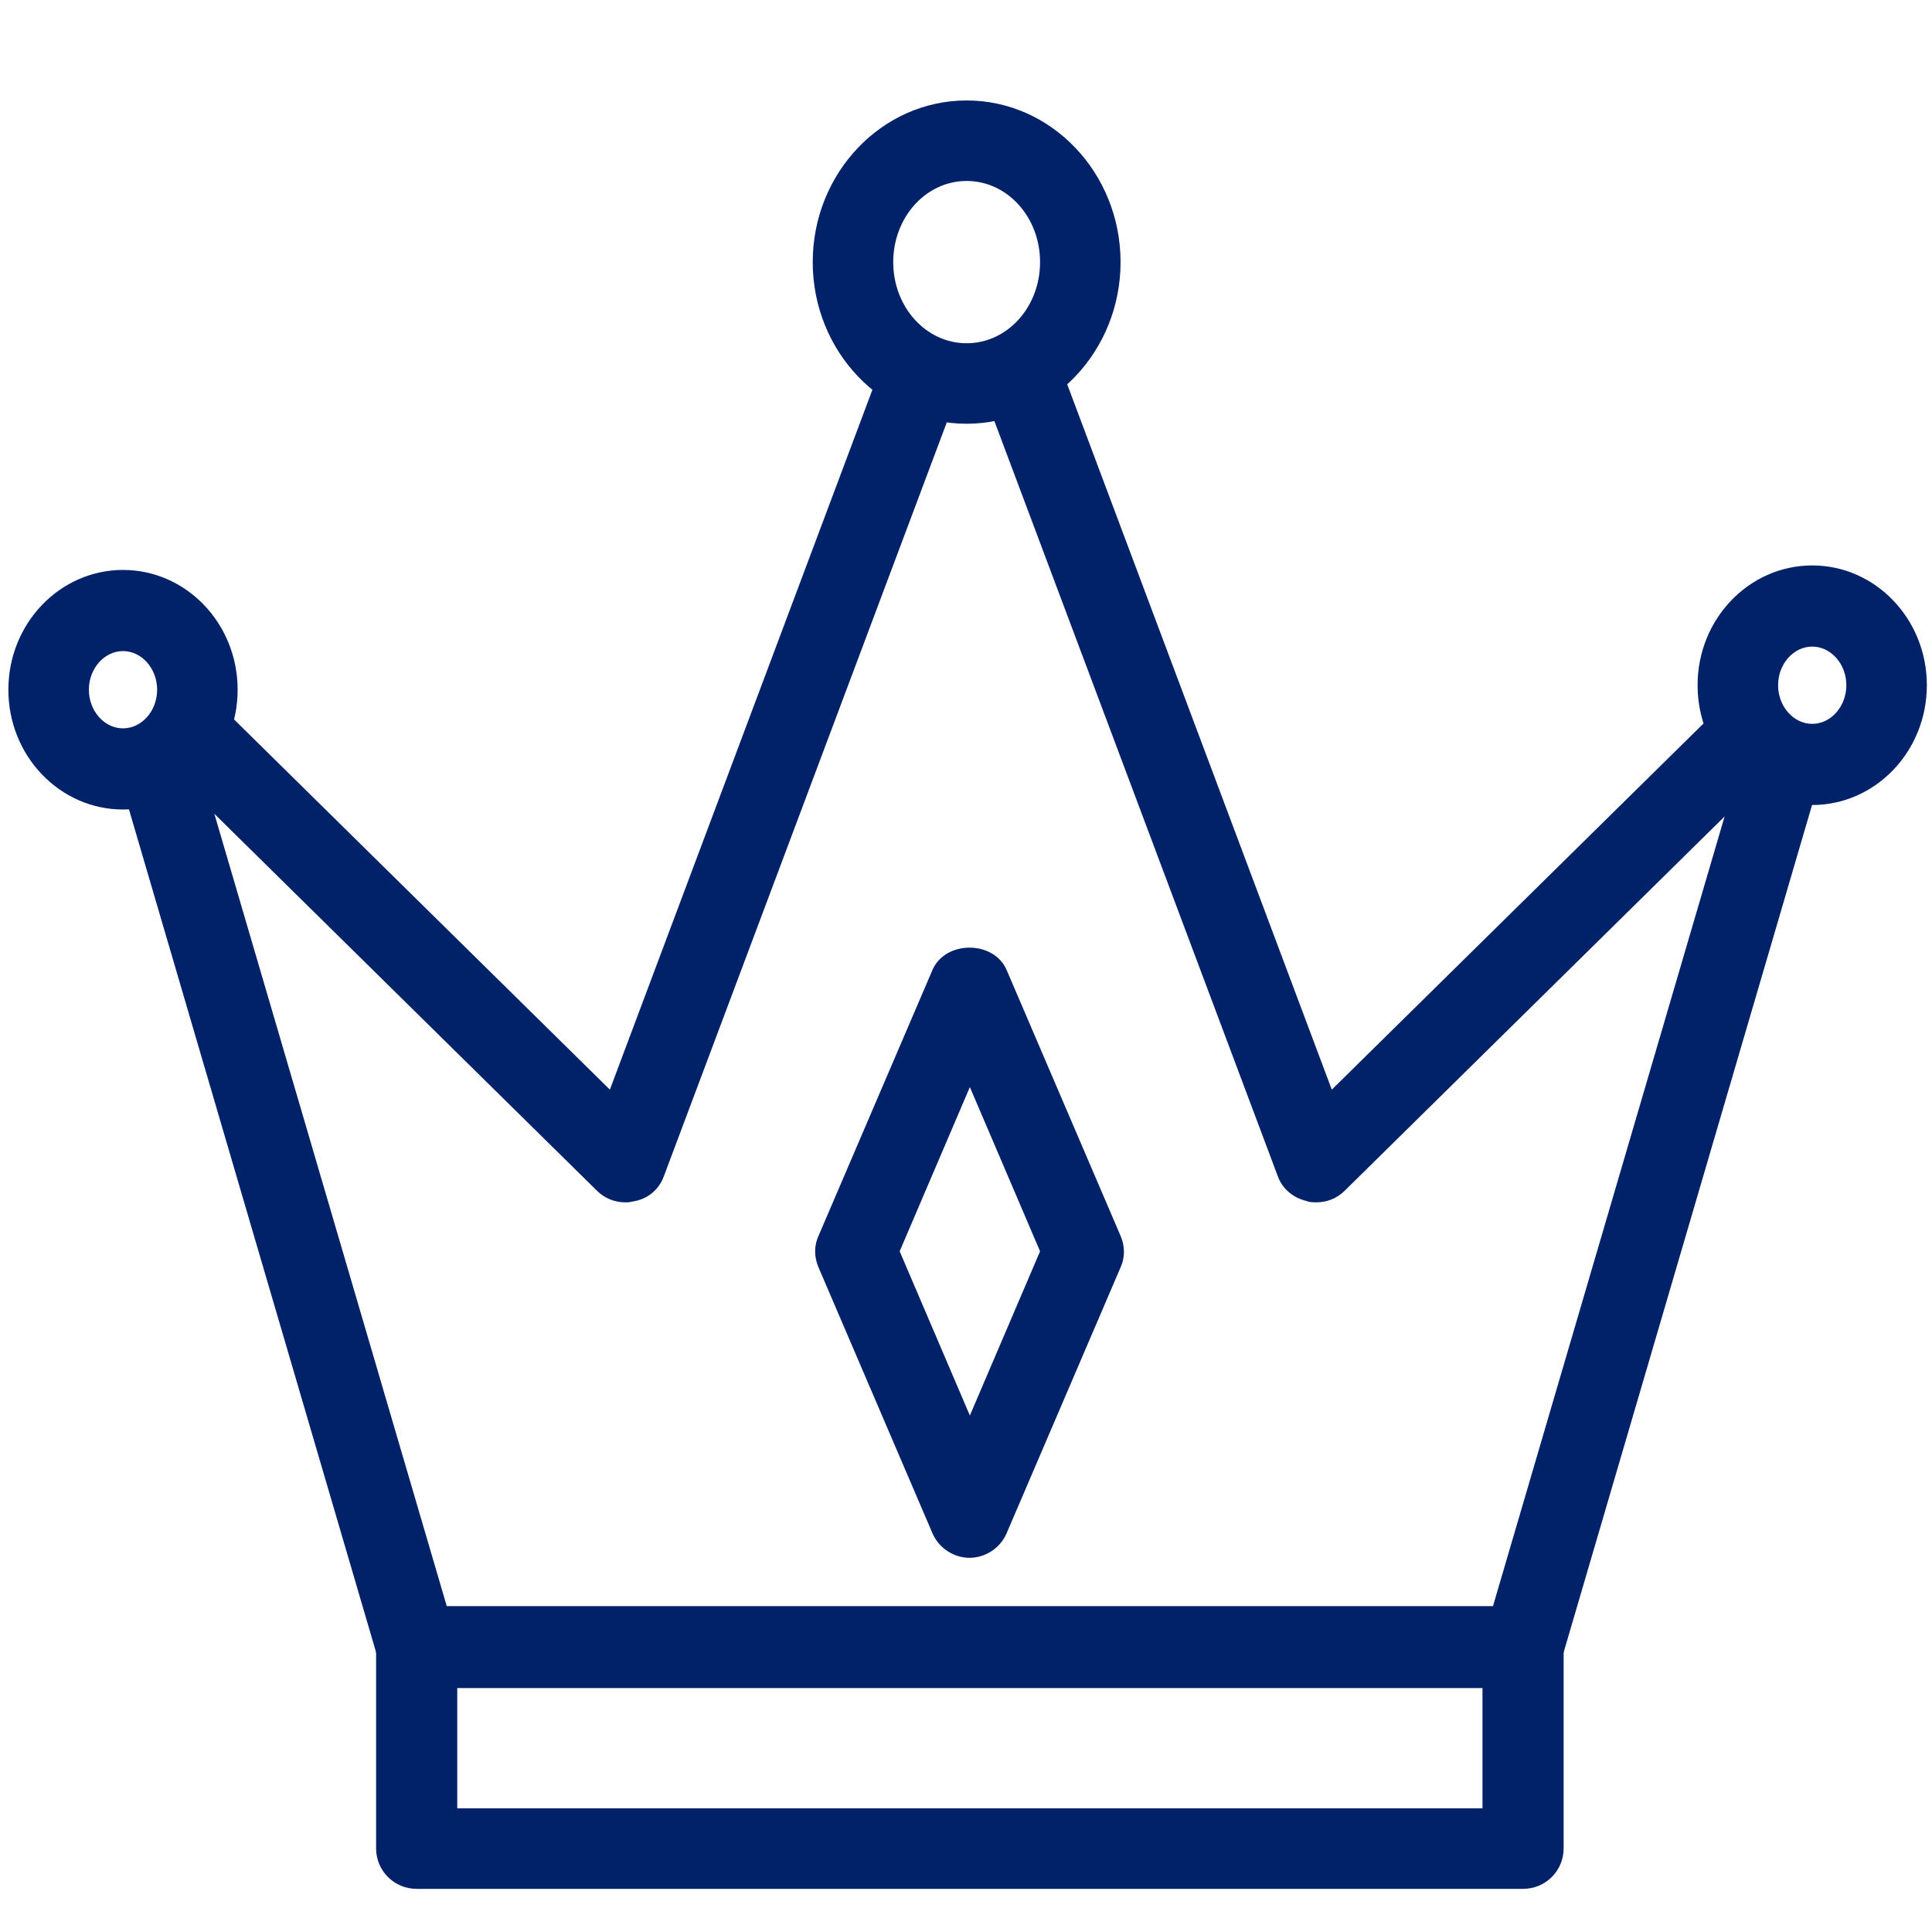 <svg viewBox="0 0 30 30" xmlns="http://www.w3.org/2000/svg" id="Capa_1"><defs><style>.cls-1{fill:#012169;}</style></defs><path d="M20.42,18.67s-.09,0-.13-.02c-.21-.05-.38-.19-.45-.39l-4.53-12.07c-.12-.32.04-.68.37-.81.32-.12.68.04.81.37l4.19,11.17,6.03-5.94c.25-.24.64-.24.89,0,.24.25.24.64,0,.89l-6.72,6.62c-.12.12-.28.18-.44.18Z" class="cls-1"></path><path d="M23.65,26.21H6.47c-.28,0-.52-.18-.6-.45L1.88,12.15c-.1-.33.09-.68.42-.78.33-.1.68.09.78.42l3.86,13.16h16.24l3.86-13.16c.1-.33.44-.52.78-.42.33.1.52.45.42.78l-3.99,13.61c-.08.27-.32.45-.6.45Z" class="cls-1"></path><path d="M9.71,18.67c-.16,0-.32-.06-.44-.18l-6.72-6.62c-.25-.24-.25-.64,0-.89.24-.25.64-.25.89,0l6.03,5.94,4.19-11.17c.12-.32.49-.49.81-.37.32.12.49.48.37.81l-4.53,12.07c-.07.2-.24.35-.45.39-.04.01-.09.02-.13.02Z" class="cls-1"></path><path d="M15.01,6.58c-1.32,0-2.39-1.13-2.39-2.51s1.07-2.51,2.39-2.51,2.39,1.13,2.39,2.51-1.07,2.51-2.39,2.51ZM15.01,2.81c-.63,0-1.14.56-1.14,1.26s.51,1.26,1.14,1.26,1.14-.56,1.14-1.26-.51-1.26-1.14-1.26Z" class="cls-1"></path><path d="M28.14,12.5c-.98,0-1.78-.83-1.78-1.86s.8-1.86,1.78-1.86,1.78.83,1.78,1.86-.8,1.86-1.78,1.86ZM28.14,10.04c-.29,0-.53.27-.53.6s.24.6.53.6.53-.27.53-.6-.24-.6-.53-.6Z" class="cls-1"></path><path d="M1.91,12.57c-.98,0-1.78-.83-1.78-1.86s.8-1.86,1.78-1.86,1.78.83,1.78,1.86-.8,1.86-1.78,1.86ZM1.91,10.11c-.29,0-.53.27-.53.6s.24.6.53.6.53-.27.53-.6-.24-.6-.53-.6Z" class="cls-1"></path><path d="M15.06,24.19h0c-.25,0-.48-.15-.58-.38l-1.77-4.13c-.07-.16-.07-.34,0-.49l1.77-4.13c.2-.46.95-.46,1.15,0l1.77,4.13c.07.16.07.34,0,.49l-1.77,4.13c-.1.23-.33.38-.58.38ZM13.97,19.43l1.09,2.55,1.09-2.55-1.09-2.55-1.09,2.55Z" class="cls-1"></path><path d="M23.65,29.33H6.47c-.35,0-.63-.28-.63-.63v-3.13c0-.35.28-.63.63-.63h17.18c.35,0,.63.28.63.63v3.13c0,.35-.28.63-.63.63ZM7.1,28.08h15.92v-1.87H7.1v1.87Z" class="cls-1"></path></svg>